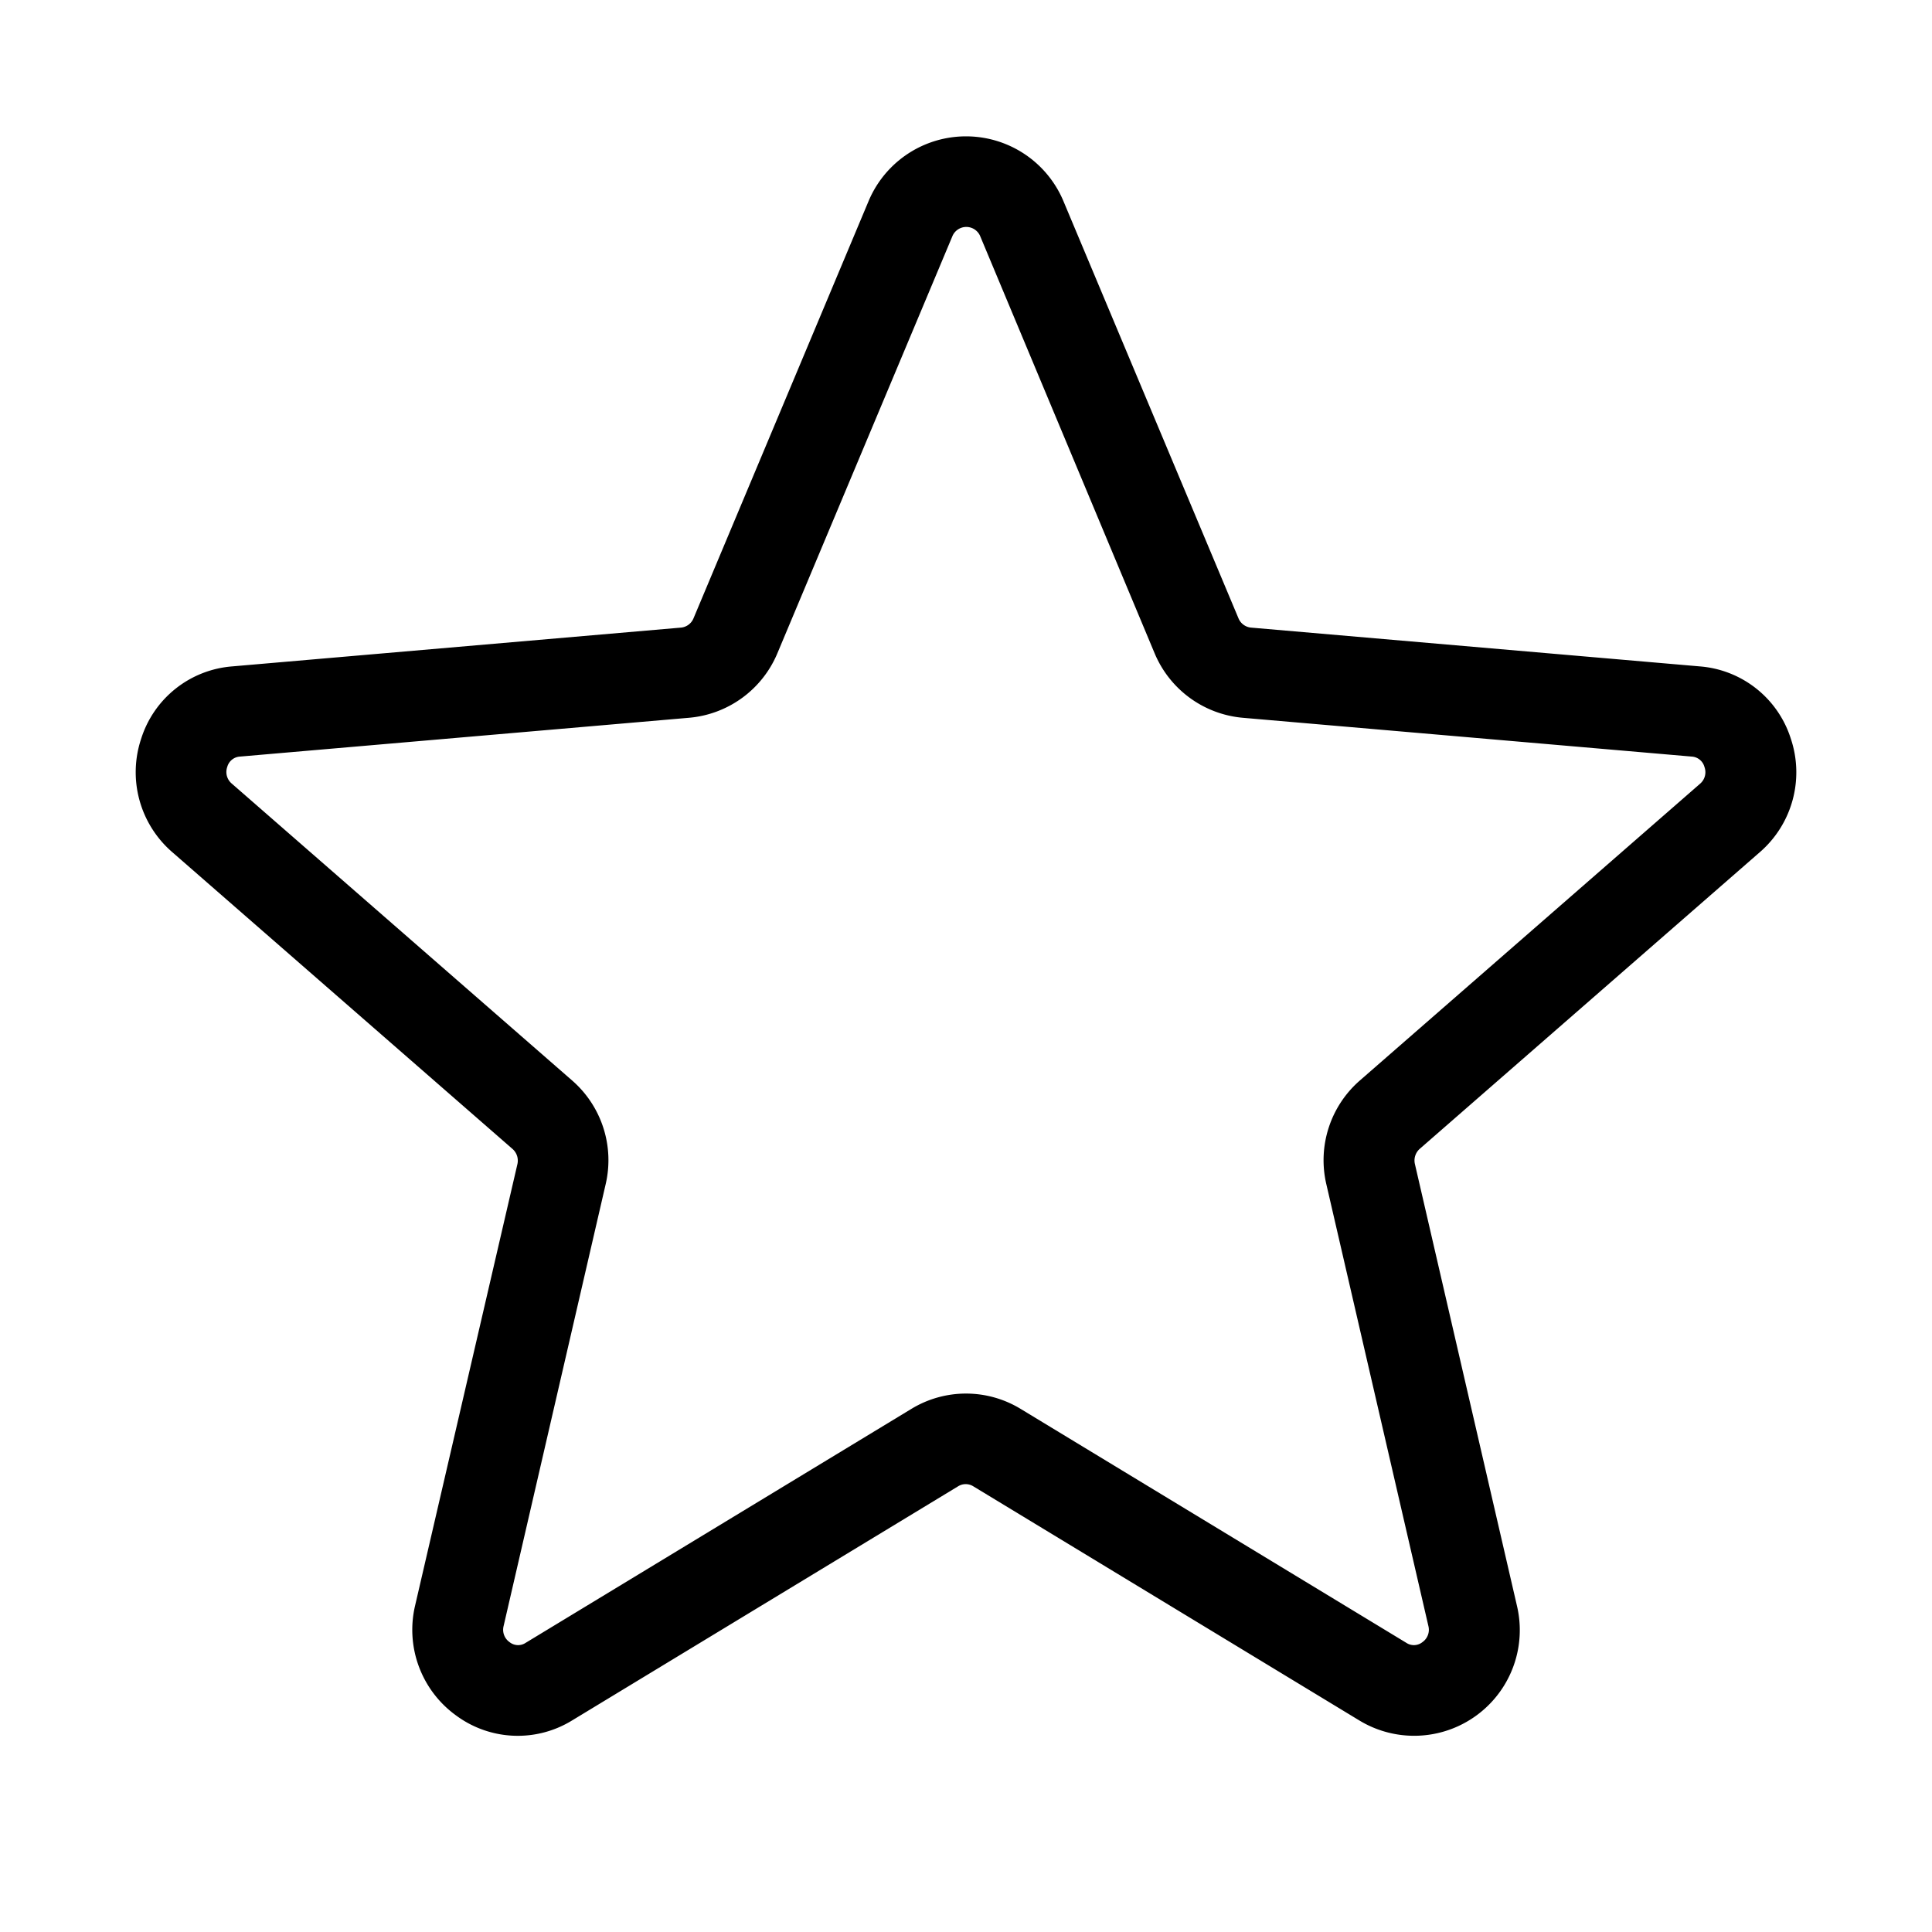 <svg xmlns="http://www.w3.org/2000/svg" viewBox="0 0 256 256" fill="currentColor"><path d="M237.3,97.9a13.78,13.78,0,0,0-12.08-9.6l-59.46-5.14a2,2,0,0,1-1.65-1.22L140.88,26.58h0a14,14,0,0,0-25.76,0L91.89,81.94a2,2,0,0,1-1.65,1.22L30.78,88.3A13.78,13.78,0,0,0,18.7,97.9a14,14,0,0,0,4.11,15l45.11,39.35a2.06,2.06,0,0,1,.64,2L55,212.76a14,14,0,0,0,5.45,14.56,13.74,13.74,0,0,0,15.4.62l51.11-31a1.9,1.9,0,0,1,2,0l51.11,31A14,14,0,0,0,201,212.76l-13.52-58.53a2.06,2.06,0,0,1,.64-2l45.11-39.35A14,14,0,0,0,237.3,97.9Zm-12,5.92-45.11,39.35a14,14,0,0,0-4.44,13.76l13.52,58.53a2,2,0,0,1-.79,2.13,1.81,1.81,0,0,1-2.14.09l-51.11-31a13.92,13.92,0,0,0-14.46,0l-51.11,31a1.81,1.81,0,0,1-2.14-.09,2,2,0,0,1-.79-2.13l13.52-58.53a14,14,0,0,0-4.44-13.76L30.7,103.82a2,2,0,0,1-.59-2.19,1.86,1.86,0,0,1,1.7-1.38l59.47-5.14A14,14,0,0,0,103,86.58l23.23-55.36a2,2,0,0,1,3.62,0L153,86.58a14,14,0,0,0,11.68,8.53l59.47,5.14a1.86,1.86,0,0,1,1.7,1.38A2,2,0,0,1,225.3,103.82Z"/></svg>
